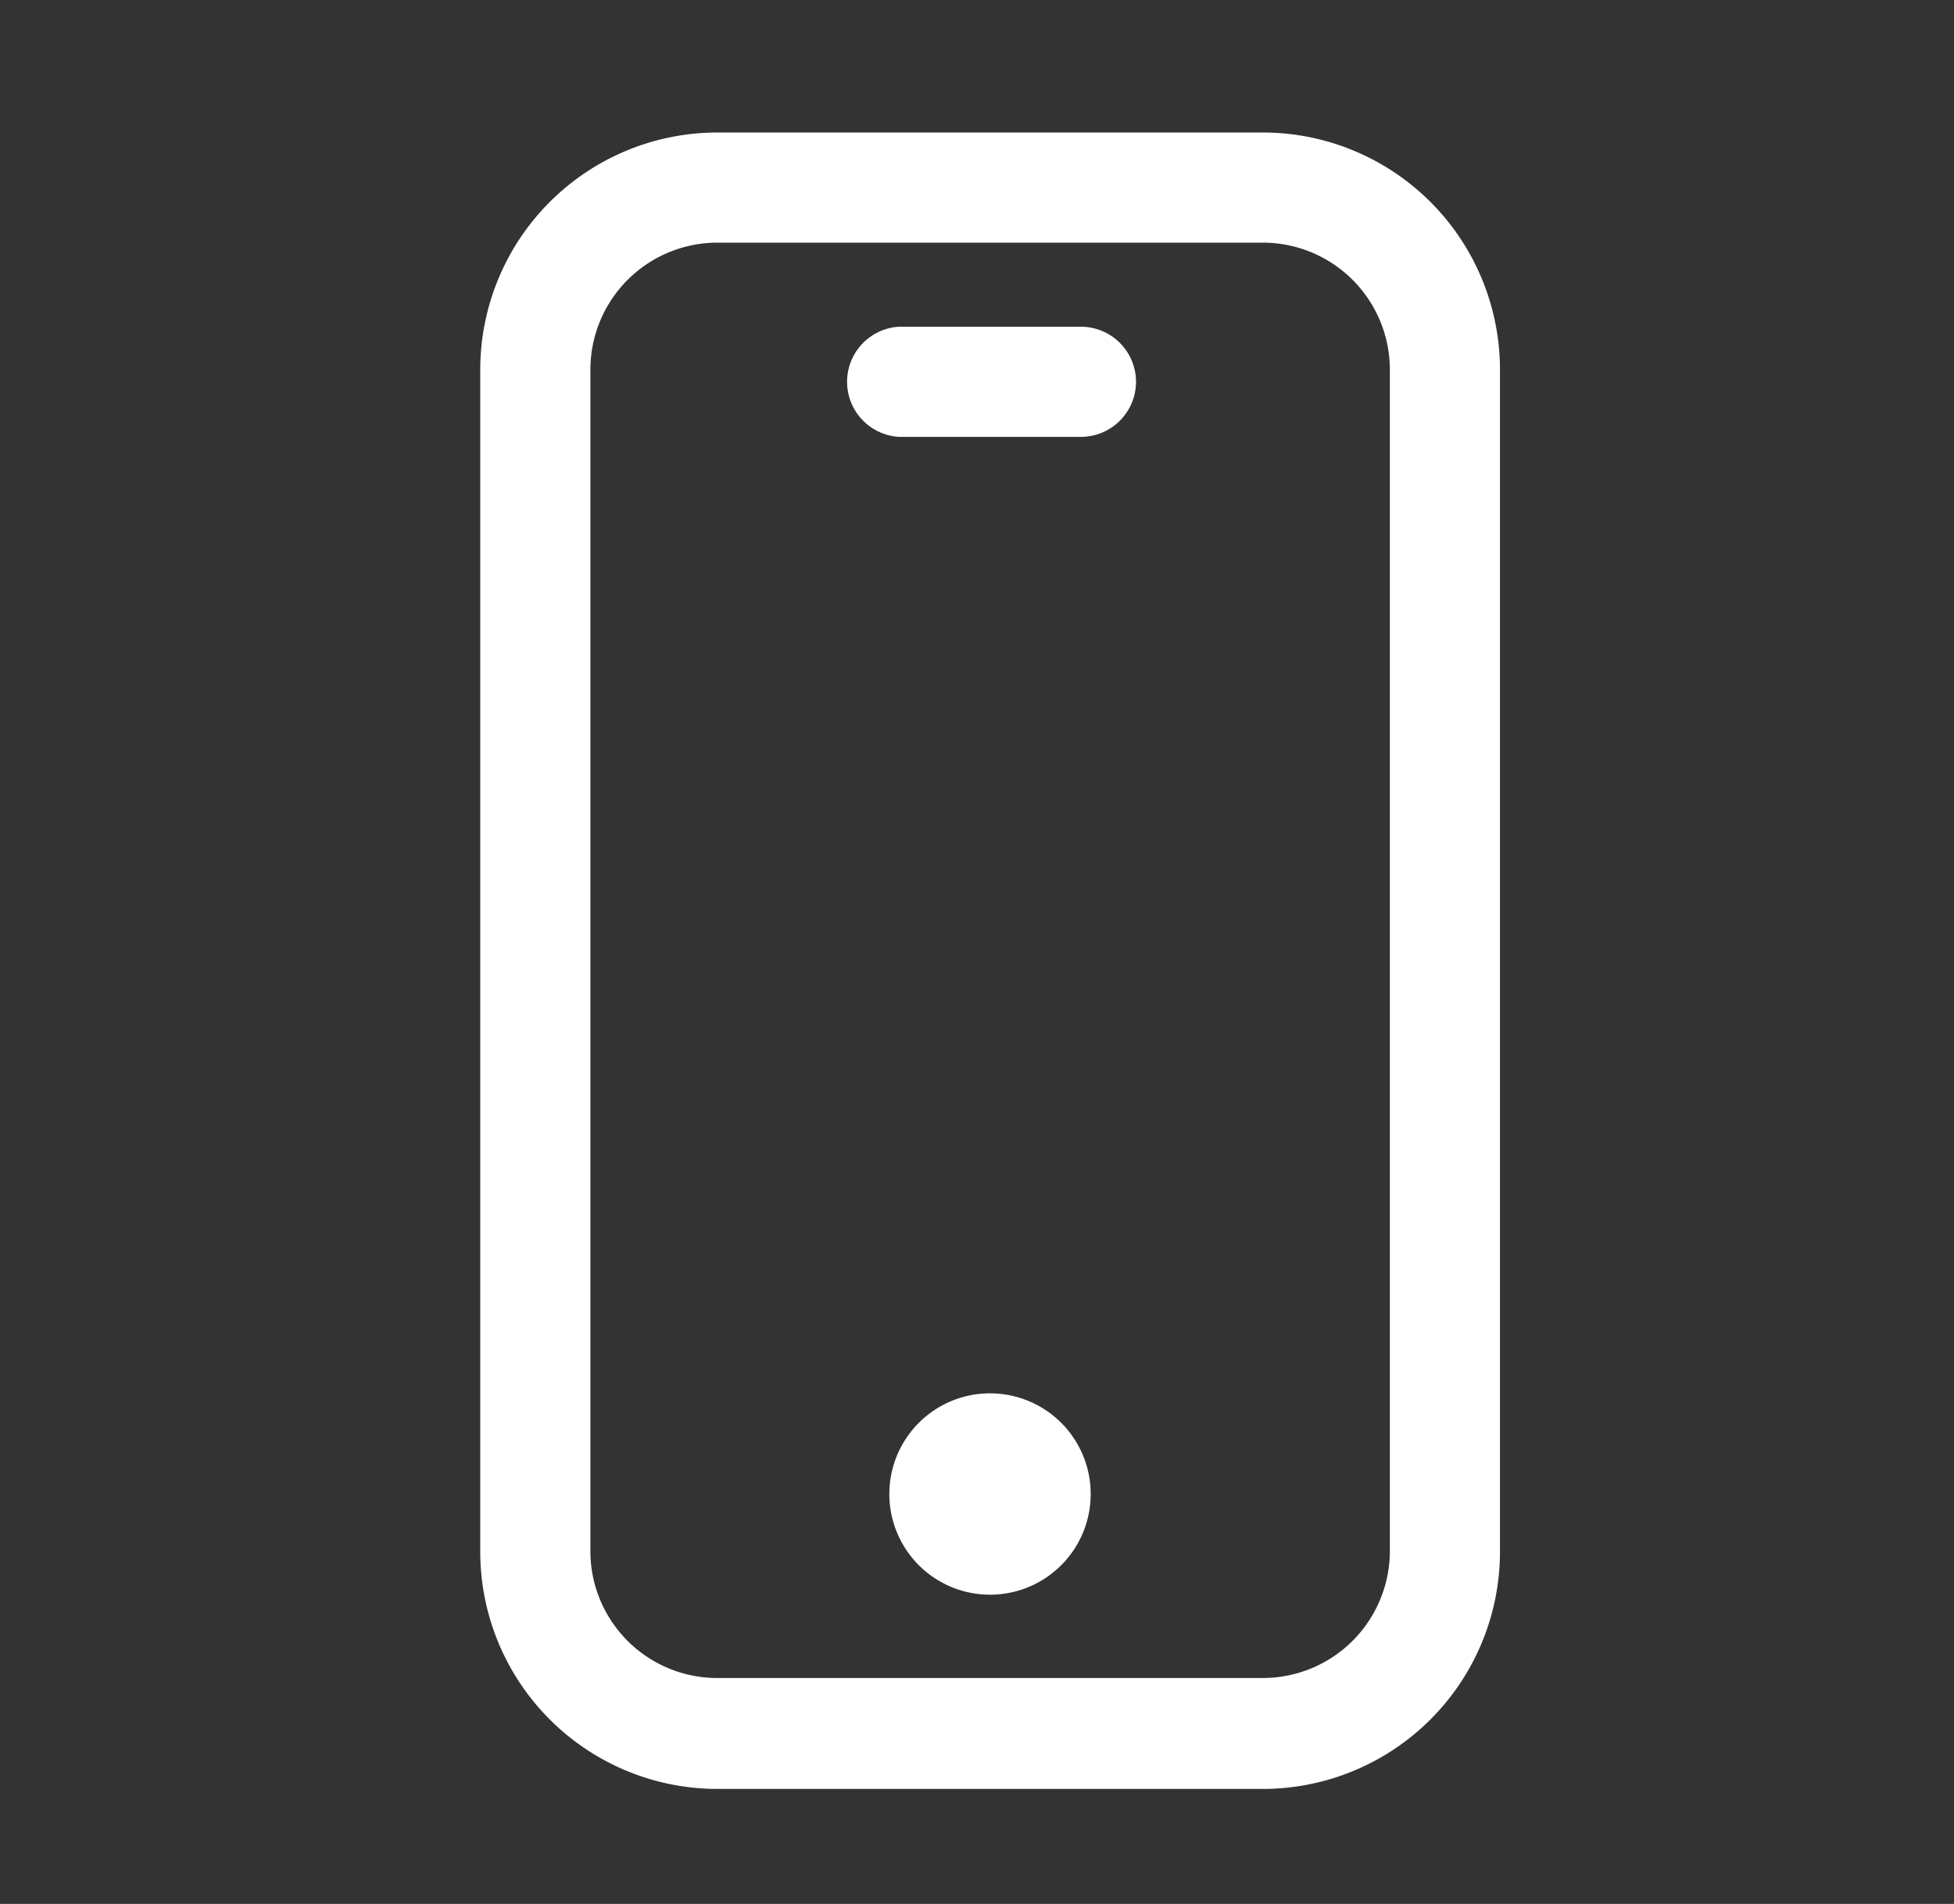 <svg id="Layer_1" data-name="Layer 1" xmlns="http://www.w3.org/2000/svg" viewBox="0 0 101.31 98.71"><rect x="0" y="0" width="101.31" height="98.71" fill="#333333" stroke="none"/><defs><style>.cls-1{fill:#fff;}</style></defs><title>icons</title><path class="cls-1" d="M65.48,6.87H37.19A12.3,12.3,0,0,0,24.9,19.16v61.3A12.3,12.3,0,0,0,37.19,92.75H65.48A12.3,12.3,0,0,0,77.77,80.46V19.16A12.3,12.3,0,0,0,65.48,6.87Zm6.58,73.59A6.59,6.59,0,0,1,65.48,87H37.19a6.58,6.58,0,0,1-6.58-6.57V19.16a6.59,6.59,0,0,1,6.58-6.58H65.48a6.59,6.59,0,0,1,6.58,6.58Zm-15.51-3a5.22,5.22,0,1,1-5.22-5.22A5.22,5.22,0,0,1,56.55,77.46ZM58.9,19.79a2.86,2.86,0,0,1-2.85,2.86H46.61a2.86,2.86,0,0,1,0-5.71h9.44A2.86,2.86,0,0,1,58.9,19.79Z"/></svg>